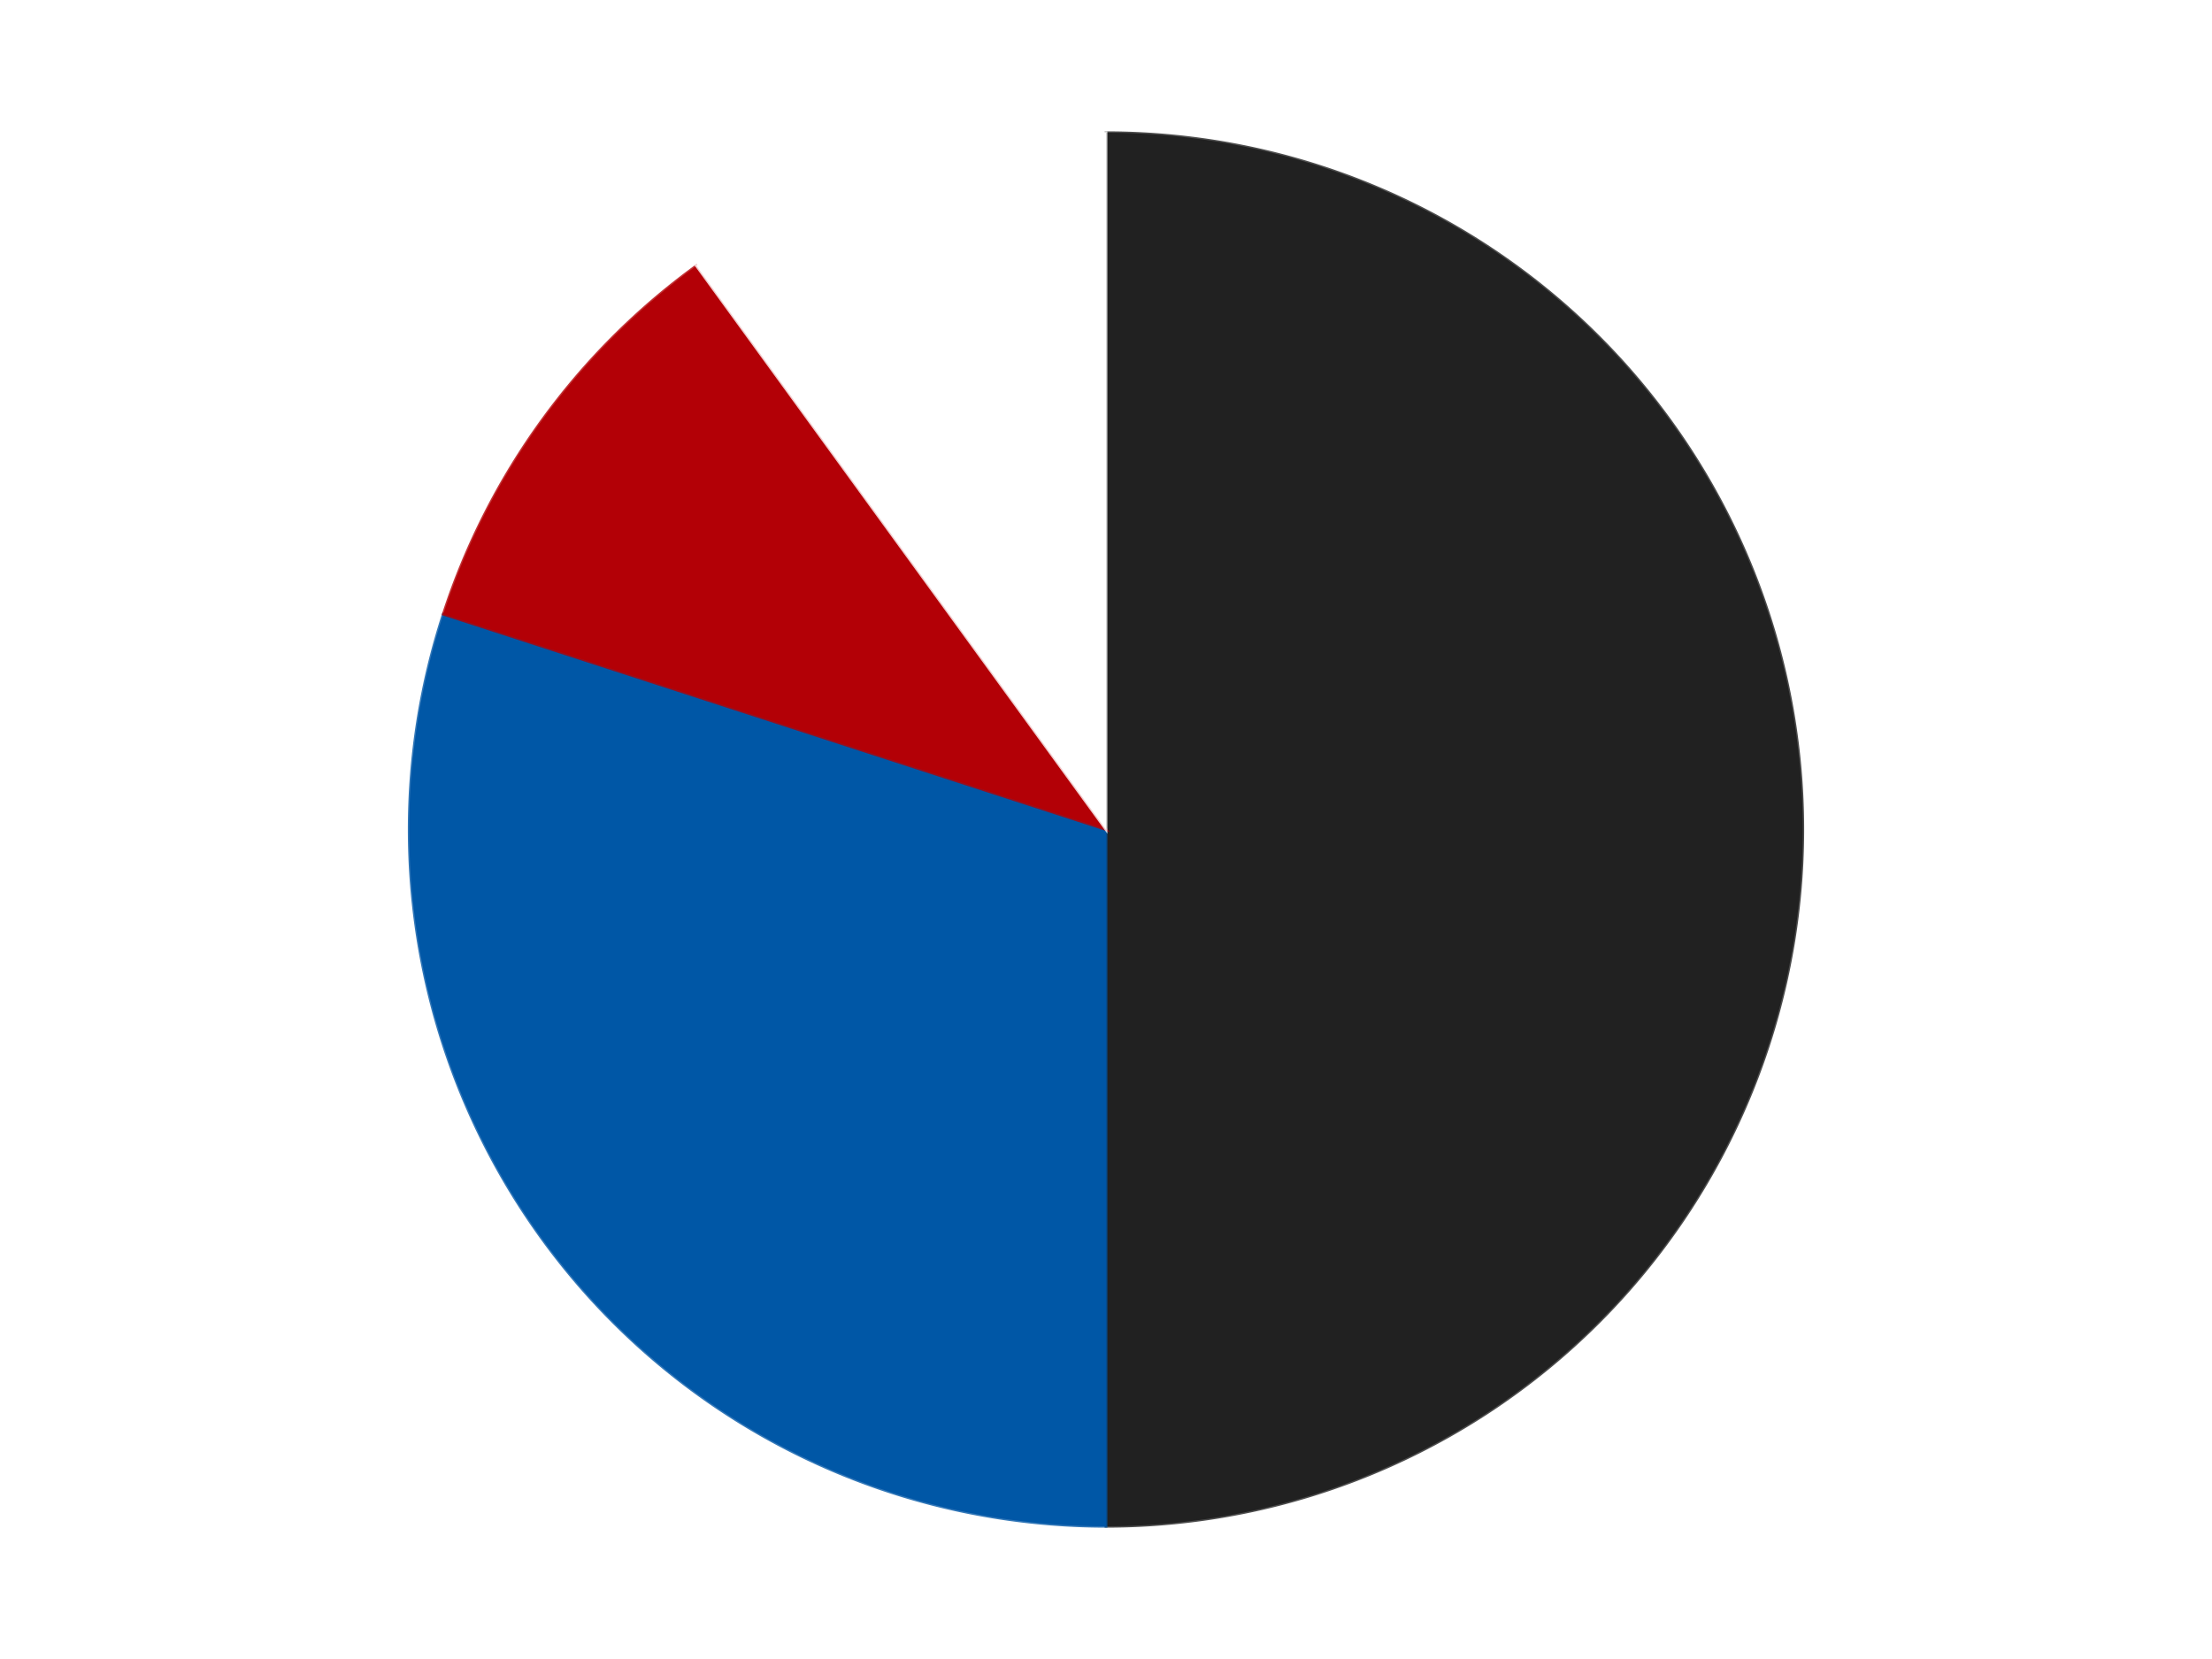 <?xml version='1.0' encoding='utf-8'?>
<svg xmlns="http://www.w3.org/2000/svg" xmlns:xlink="http://www.w3.org/1999/xlink" id="chart-1959799f-234e-4e3d-ae9b-db4504016f6b" class="pygal-chart" viewBox="0 0 800 600"><!--Generated with pygal 3.0.4 (lxml) ©Kozea 2012-2016 on 2024-07-06--><!--http://pygal.org--><!--http://github.com/Kozea/pygal--><defs><style type="text/css">#chart-1959799f-234e-4e3d-ae9b-db4504016f6b{-webkit-user-select:none;-webkit-font-smoothing:antialiased;font-family:Consolas,"Liberation Mono",Menlo,Courier,monospace}#chart-1959799f-234e-4e3d-ae9b-db4504016f6b .title{font-family:Consolas,"Liberation Mono",Menlo,Courier,monospace;font-size:16px}#chart-1959799f-234e-4e3d-ae9b-db4504016f6b .legends .legend text{font-family:Consolas,"Liberation Mono",Menlo,Courier,monospace;font-size:14px}#chart-1959799f-234e-4e3d-ae9b-db4504016f6b .axis text{font-family:Consolas,"Liberation Mono",Menlo,Courier,monospace;font-size:10px}#chart-1959799f-234e-4e3d-ae9b-db4504016f6b .axis text.major{font-family:Consolas,"Liberation Mono",Menlo,Courier,monospace;font-size:10px}#chart-1959799f-234e-4e3d-ae9b-db4504016f6b .text-overlay text.value{font-family:Consolas,"Liberation Mono",Menlo,Courier,monospace;font-size:16px}#chart-1959799f-234e-4e3d-ae9b-db4504016f6b .text-overlay text.label{font-family:Consolas,"Liberation Mono",Menlo,Courier,monospace;font-size:10px}#chart-1959799f-234e-4e3d-ae9b-db4504016f6b .tooltip{font-family:Consolas,"Liberation Mono",Menlo,Courier,monospace;font-size:14px}#chart-1959799f-234e-4e3d-ae9b-db4504016f6b text.no_data{font-family:Consolas,"Liberation Mono",Menlo,Courier,monospace;font-size:64px}
#chart-1959799f-234e-4e3d-ae9b-db4504016f6b{background-color:transparent}#chart-1959799f-234e-4e3d-ae9b-db4504016f6b path,#chart-1959799f-234e-4e3d-ae9b-db4504016f6b line,#chart-1959799f-234e-4e3d-ae9b-db4504016f6b rect,#chart-1959799f-234e-4e3d-ae9b-db4504016f6b circle{-webkit-transition:150ms;-moz-transition:150ms;transition:150ms}#chart-1959799f-234e-4e3d-ae9b-db4504016f6b .graph &gt; .background{fill:transparent}#chart-1959799f-234e-4e3d-ae9b-db4504016f6b .plot &gt; .background{fill:transparent}#chart-1959799f-234e-4e3d-ae9b-db4504016f6b .graph{fill:rgba(0,0,0,.87)}#chart-1959799f-234e-4e3d-ae9b-db4504016f6b text.no_data{fill:rgba(0,0,0,1)}#chart-1959799f-234e-4e3d-ae9b-db4504016f6b .title{fill:rgba(0,0,0,1)}#chart-1959799f-234e-4e3d-ae9b-db4504016f6b .legends .legend text{fill:rgba(0,0,0,.87)}#chart-1959799f-234e-4e3d-ae9b-db4504016f6b .legends .legend:hover text{fill:rgba(0,0,0,1)}#chart-1959799f-234e-4e3d-ae9b-db4504016f6b .axis .line{stroke:rgba(0,0,0,1)}#chart-1959799f-234e-4e3d-ae9b-db4504016f6b .axis .guide.line{stroke:rgba(0,0,0,.54)}#chart-1959799f-234e-4e3d-ae9b-db4504016f6b .axis .major.line{stroke:rgba(0,0,0,.87)}#chart-1959799f-234e-4e3d-ae9b-db4504016f6b .axis text.major{fill:rgba(0,0,0,1)}#chart-1959799f-234e-4e3d-ae9b-db4504016f6b .axis.y .guides:hover .guide.line,#chart-1959799f-234e-4e3d-ae9b-db4504016f6b .line-graph .axis.x .guides:hover .guide.line,#chart-1959799f-234e-4e3d-ae9b-db4504016f6b .stackedline-graph .axis.x .guides:hover .guide.line,#chart-1959799f-234e-4e3d-ae9b-db4504016f6b .xy-graph .axis.x .guides:hover .guide.line{stroke:rgba(0,0,0,1)}#chart-1959799f-234e-4e3d-ae9b-db4504016f6b .axis .guides:hover text{fill:rgba(0,0,0,1)}#chart-1959799f-234e-4e3d-ae9b-db4504016f6b .reactive{fill-opacity:1.0;stroke-opacity:.8;stroke-width:1}#chart-1959799f-234e-4e3d-ae9b-db4504016f6b .ci{stroke:rgba(0,0,0,.87)}#chart-1959799f-234e-4e3d-ae9b-db4504016f6b .reactive.active,#chart-1959799f-234e-4e3d-ae9b-db4504016f6b .active .reactive{fill-opacity:0.6;stroke-opacity:.9;stroke-width:4}#chart-1959799f-234e-4e3d-ae9b-db4504016f6b .ci .reactive.active{stroke-width:1.5}#chart-1959799f-234e-4e3d-ae9b-db4504016f6b .series text{fill:rgba(0,0,0,1)}#chart-1959799f-234e-4e3d-ae9b-db4504016f6b .tooltip rect{fill:transparent;stroke:rgba(0,0,0,1);-webkit-transition:opacity 150ms;-moz-transition:opacity 150ms;transition:opacity 150ms}#chart-1959799f-234e-4e3d-ae9b-db4504016f6b .tooltip .label{fill:rgba(0,0,0,.87)}#chart-1959799f-234e-4e3d-ae9b-db4504016f6b .tooltip .label{fill:rgba(0,0,0,.87)}#chart-1959799f-234e-4e3d-ae9b-db4504016f6b .tooltip .legend{font-size:.8em;fill:rgba(0,0,0,.54)}#chart-1959799f-234e-4e3d-ae9b-db4504016f6b .tooltip .x_label{font-size:.6em;fill:rgba(0,0,0,1)}#chart-1959799f-234e-4e3d-ae9b-db4504016f6b .tooltip .xlink{font-size:.5em;text-decoration:underline}#chart-1959799f-234e-4e3d-ae9b-db4504016f6b .tooltip .value{font-size:1.5em}#chart-1959799f-234e-4e3d-ae9b-db4504016f6b .bound{font-size:.5em}#chart-1959799f-234e-4e3d-ae9b-db4504016f6b .max-value{font-size:.75em;fill:rgba(0,0,0,.54)}#chart-1959799f-234e-4e3d-ae9b-db4504016f6b .map-element{fill:transparent;stroke:rgba(0,0,0,.54) !important}#chart-1959799f-234e-4e3d-ae9b-db4504016f6b .map-element .reactive{fill-opacity:inherit;stroke-opacity:inherit}#chart-1959799f-234e-4e3d-ae9b-db4504016f6b .color-0,#chart-1959799f-234e-4e3d-ae9b-db4504016f6b .color-0 a:visited{stroke:#F44336;fill:#F44336}#chart-1959799f-234e-4e3d-ae9b-db4504016f6b .color-1,#chart-1959799f-234e-4e3d-ae9b-db4504016f6b .color-1 a:visited{stroke:#3F51B5;fill:#3F51B5}#chart-1959799f-234e-4e3d-ae9b-db4504016f6b .color-2,#chart-1959799f-234e-4e3d-ae9b-db4504016f6b .color-2 a:visited{stroke:#009688;fill:#009688}#chart-1959799f-234e-4e3d-ae9b-db4504016f6b .color-3,#chart-1959799f-234e-4e3d-ae9b-db4504016f6b .color-3 a:visited{stroke:#FFC107;fill:#FFC107}#chart-1959799f-234e-4e3d-ae9b-db4504016f6b .text-overlay .color-0 text{fill:black}#chart-1959799f-234e-4e3d-ae9b-db4504016f6b .text-overlay .color-1 text{fill:black}#chart-1959799f-234e-4e3d-ae9b-db4504016f6b .text-overlay .color-2 text{fill:black}#chart-1959799f-234e-4e3d-ae9b-db4504016f6b .text-overlay .color-3 text{fill:black}
#chart-1959799f-234e-4e3d-ae9b-db4504016f6b text.no_data{text-anchor:middle}#chart-1959799f-234e-4e3d-ae9b-db4504016f6b .guide.line{fill:none}#chart-1959799f-234e-4e3d-ae9b-db4504016f6b .centered{text-anchor:middle}#chart-1959799f-234e-4e3d-ae9b-db4504016f6b .title{text-anchor:middle}#chart-1959799f-234e-4e3d-ae9b-db4504016f6b .legends .legend text{fill-opacity:1}#chart-1959799f-234e-4e3d-ae9b-db4504016f6b .axis.x text{text-anchor:middle}#chart-1959799f-234e-4e3d-ae9b-db4504016f6b .axis.x:not(.web) text[transform]{text-anchor:start}#chart-1959799f-234e-4e3d-ae9b-db4504016f6b .axis.x:not(.web) text[transform].backwards{text-anchor:end}#chart-1959799f-234e-4e3d-ae9b-db4504016f6b .axis.y text{text-anchor:end}#chart-1959799f-234e-4e3d-ae9b-db4504016f6b .axis.y text[transform].backwards{text-anchor:start}#chart-1959799f-234e-4e3d-ae9b-db4504016f6b .axis.y2 text{text-anchor:start}#chart-1959799f-234e-4e3d-ae9b-db4504016f6b .axis.y2 text[transform].backwards{text-anchor:end}#chart-1959799f-234e-4e3d-ae9b-db4504016f6b .axis .guide.line{stroke-dasharray:4,4;stroke:black}#chart-1959799f-234e-4e3d-ae9b-db4504016f6b .axis .major.guide.line{stroke-dasharray:6,6;stroke:black}#chart-1959799f-234e-4e3d-ae9b-db4504016f6b .horizontal .axis.y .guide.line,#chart-1959799f-234e-4e3d-ae9b-db4504016f6b .horizontal .axis.y2 .guide.line,#chart-1959799f-234e-4e3d-ae9b-db4504016f6b .vertical .axis.x .guide.line{opacity:0}#chart-1959799f-234e-4e3d-ae9b-db4504016f6b .horizontal .axis.always_show .guide.line,#chart-1959799f-234e-4e3d-ae9b-db4504016f6b .vertical .axis.always_show .guide.line{opacity:1 !important}#chart-1959799f-234e-4e3d-ae9b-db4504016f6b .axis.y .guides:hover .guide.line,#chart-1959799f-234e-4e3d-ae9b-db4504016f6b .axis.y2 .guides:hover .guide.line,#chart-1959799f-234e-4e3d-ae9b-db4504016f6b .axis.x .guides:hover .guide.line{opacity:1}#chart-1959799f-234e-4e3d-ae9b-db4504016f6b .axis .guides:hover text{opacity:1}#chart-1959799f-234e-4e3d-ae9b-db4504016f6b .nofill{fill:none}#chart-1959799f-234e-4e3d-ae9b-db4504016f6b .subtle-fill{fill-opacity:.2}#chart-1959799f-234e-4e3d-ae9b-db4504016f6b .dot{stroke-width:1px;fill-opacity:1;stroke-opacity:1}#chart-1959799f-234e-4e3d-ae9b-db4504016f6b .dot.active{stroke-width:5px}#chart-1959799f-234e-4e3d-ae9b-db4504016f6b .dot.negative{fill:transparent}#chart-1959799f-234e-4e3d-ae9b-db4504016f6b text,#chart-1959799f-234e-4e3d-ae9b-db4504016f6b tspan{stroke:none !important}#chart-1959799f-234e-4e3d-ae9b-db4504016f6b .series text.active{opacity:1}#chart-1959799f-234e-4e3d-ae9b-db4504016f6b .tooltip rect{fill-opacity:.95;stroke-width:.5}#chart-1959799f-234e-4e3d-ae9b-db4504016f6b .tooltip text{fill-opacity:1}#chart-1959799f-234e-4e3d-ae9b-db4504016f6b .showable{visibility:hidden}#chart-1959799f-234e-4e3d-ae9b-db4504016f6b .showable.shown{visibility:visible}#chart-1959799f-234e-4e3d-ae9b-db4504016f6b .gauge-background{fill:rgba(229,229,229,1);stroke:none}#chart-1959799f-234e-4e3d-ae9b-db4504016f6b .bg-lines{stroke:transparent;stroke-width:2px}</style><script type="text/javascript">window.pygal = window.pygal || {};window.pygal.config = window.pygal.config || {};window.pygal.config['1959799f-234e-4e3d-ae9b-db4504016f6b'] = {"allow_interruptions": false, "box_mode": "extremes", "classes": ["pygal-chart"], "css": ["file://style.css", "file://graph.css"], "defs": [], "disable_xml_declaration": false, "dots_size": 2.5, "dynamic_print_values": false, "explicit_size": false, "fill": false, "force_uri_protocol": "https", "formatter": null, "half_pie": false, "height": 600, "include_x_axis": false, "inner_radius": 0, "interpolate": null, "interpolation_parameters": {}, "interpolation_precision": 250, "inverse_y_axis": false, "js": ["//kozea.github.io/pygal.js/2.0.x/pygal-tooltips.min.js"], "legend_at_bottom": false, "legend_at_bottom_columns": null, "legend_box_size": 12, "logarithmic": false, "margin": 20, "margin_bottom": null, "margin_left": null, "margin_right": null, "margin_top": null, "max_scale": 16, "min_scale": 4, "missing_value_fill_truncation": "x", "no_data_text": "No data", "no_prefix": false, "order_min": null, "pretty_print": false, "print_labels": false, "print_values": false, "print_values_position": "center", "print_zeroes": true, "range": null, "rounded_bars": null, "secondary_range": null, "show_dots": true, "show_legend": false, "show_minor_x_labels": true, "show_minor_y_labels": true, "show_only_major_dots": false, "show_x_guides": false, "show_x_labels": true, "show_y_guides": true, "show_y_labels": true, "spacing": 10, "stack_from_top": false, "strict": false, "stroke": true, "stroke_style": null, "style": {"background": "transparent", "ci_colors": [], "colors": ["#F44336", "#3F51B5", "#009688", "#FFC107", "#FF5722", "#9C27B0", "#03A9F4", "#8BC34A", "#FF9800", "#E91E63", "#2196F3", "#4CAF50", "#FFEB3B", "#673AB7", "#00BCD4", "#CDDC39", "#9E9E9E", "#607D8B"], "dot_opacity": "1", "font_family": "Consolas, \"Liberation Mono\", Menlo, Courier, monospace", "foreground": "rgba(0, 0, 0, .87)", "foreground_strong": "rgba(0, 0, 0, 1)", "foreground_subtle": "rgba(0, 0, 0, .54)", "guide_stroke_color": "black", "guide_stroke_dasharray": "4,4", "label_font_family": "Consolas, \"Liberation Mono\", Menlo, Courier, monospace", "label_font_size": 10, "legend_font_family": "Consolas, \"Liberation Mono\", Menlo, Courier, monospace", "legend_font_size": 14, "major_guide_stroke_color": "black", "major_guide_stroke_dasharray": "6,6", "major_label_font_family": "Consolas, \"Liberation Mono\", Menlo, Courier, monospace", "major_label_font_size": 10, "no_data_font_family": "Consolas, \"Liberation Mono\", Menlo, Courier, monospace", "no_data_font_size": 64, "opacity": "1.0", "opacity_hover": "0.6", "plot_background": "transparent", "stroke_opacity": ".8", "stroke_opacity_hover": ".9", "stroke_width": "1", "stroke_width_hover": "4", "title_font_family": "Consolas, \"Liberation Mono\", Menlo, Courier, monospace", "title_font_size": 16, "tooltip_font_family": "Consolas, \"Liberation Mono\", Menlo, Courier, monospace", "tooltip_font_size": 14, "transition": "150ms", "value_background": "rgba(229, 229, 229, 1)", "value_colors": [], "value_font_family": "Consolas, \"Liberation Mono\", Menlo, Courier, monospace", "value_font_size": 16, "value_label_font_family": "Consolas, \"Liberation Mono\", Menlo, Courier, monospace", "value_label_font_size": 10}, "title": null, "tooltip_border_radius": 0, "tooltip_fancy_mode": true, "truncate_label": null, "truncate_legend": null, "width": 800, "x_label_rotation": 0, "x_labels": null, "x_labels_major": null, "x_labels_major_count": null, "x_labels_major_every": null, "x_title": null, "xrange": null, "y_label_rotation": 0, "y_labels": null, "y_labels_major": null, "y_labels_major_count": null, "y_labels_major_every": null, "y_title": null, "zero": 0, "legends": ["Black", "Blue", "Red", "White"]}</script><script type="text/javascript" xlink:href="https://kozea.github.io/pygal.js/2.0.x/pygal-tooltips.min.js"/></defs><title>Pygal</title><g class="graph pie-graph vertical"><rect x="0" y="0" width="800" height="600" class="background"/><g transform="translate(20, 20)" class="plot"><rect x="0" y="0" width="760" height="560" class="background"/><g class="series serie-0 color-0"><g class="slices"><g class="slice" style="fill: #212121; stroke: #212121"><path d="M380 28 A252 252 0 0 1 380 532 L380 280 A0 0 0 0 0 380 280 z" class="slice reactive tooltip-trigger"/><desc class="value">10</desc><desc class="x centered">506.0</desc><desc class="y centered">280.0</desc></g></g></g><g class="series serie-1 color-1"><g class="slices"><g class="slice" style="fill: #0057A6; stroke: #0057A6"><path d="M380 532 A252 252 0 0 1 140.334 202.128 L380 280 A0 0 0 0 0 380 280 z" class="slice reactive tooltip-trigger"/><desc class="value">6</desc><desc class="x centered">278.06385870875664</desc><desc class="y centered">354.06094178885166</desc></g></g></g><g class="series serie-2 color-2"><g class="slices"><g class="slice" style="fill: #B30006; stroke: #B30006"><path d="M140.334 202.128 A252 252 0 0 1 231.878 76.128 L380 280 A0 0 0 0 0 380 280 z" class="slice reactive tooltip-trigger"/><desc class="value">2</desc><desc class="x centered">278.0638587087566</desc><desc class="y centered">205.9390582111484</desc></g></g></g><g class="series serie-3 color-3"><g class="slices"><g class="slice" style="fill: #FFFFFF; stroke: #FFFFFF"><path d="M231.878 76.128 A252 252 0 0 1 380 28 L380 280 A0 0 0 0 0 380 280 z" class="slice reactive tooltip-trigger"/><desc class="value">2</desc><desc class="x centered">341.0638587087566</desc><desc class="y centered">160.16687894681064</desc></g></g></g></g><g class="titles"/><g transform="translate(20, 20)" class="plot overlay"><g class="series serie-0 color-0"/><g class="series serie-1 color-1"/><g class="series serie-2 color-2"/><g class="series serie-3 color-3"/></g><g transform="translate(20, 20)" class="plot text-overlay"><g class="series serie-0 color-0"/><g class="series serie-1 color-1"/><g class="series serie-2 color-2"/><g class="series serie-3 color-3"/></g><g transform="translate(20, 20)" class="plot tooltip-overlay"><g transform="translate(0 0)" style="opacity: 0" class="tooltip"><rect rx="0" ry="0" width="0" height="0" class="tooltip-box"/><g class="text"/></g></g></g></svg>